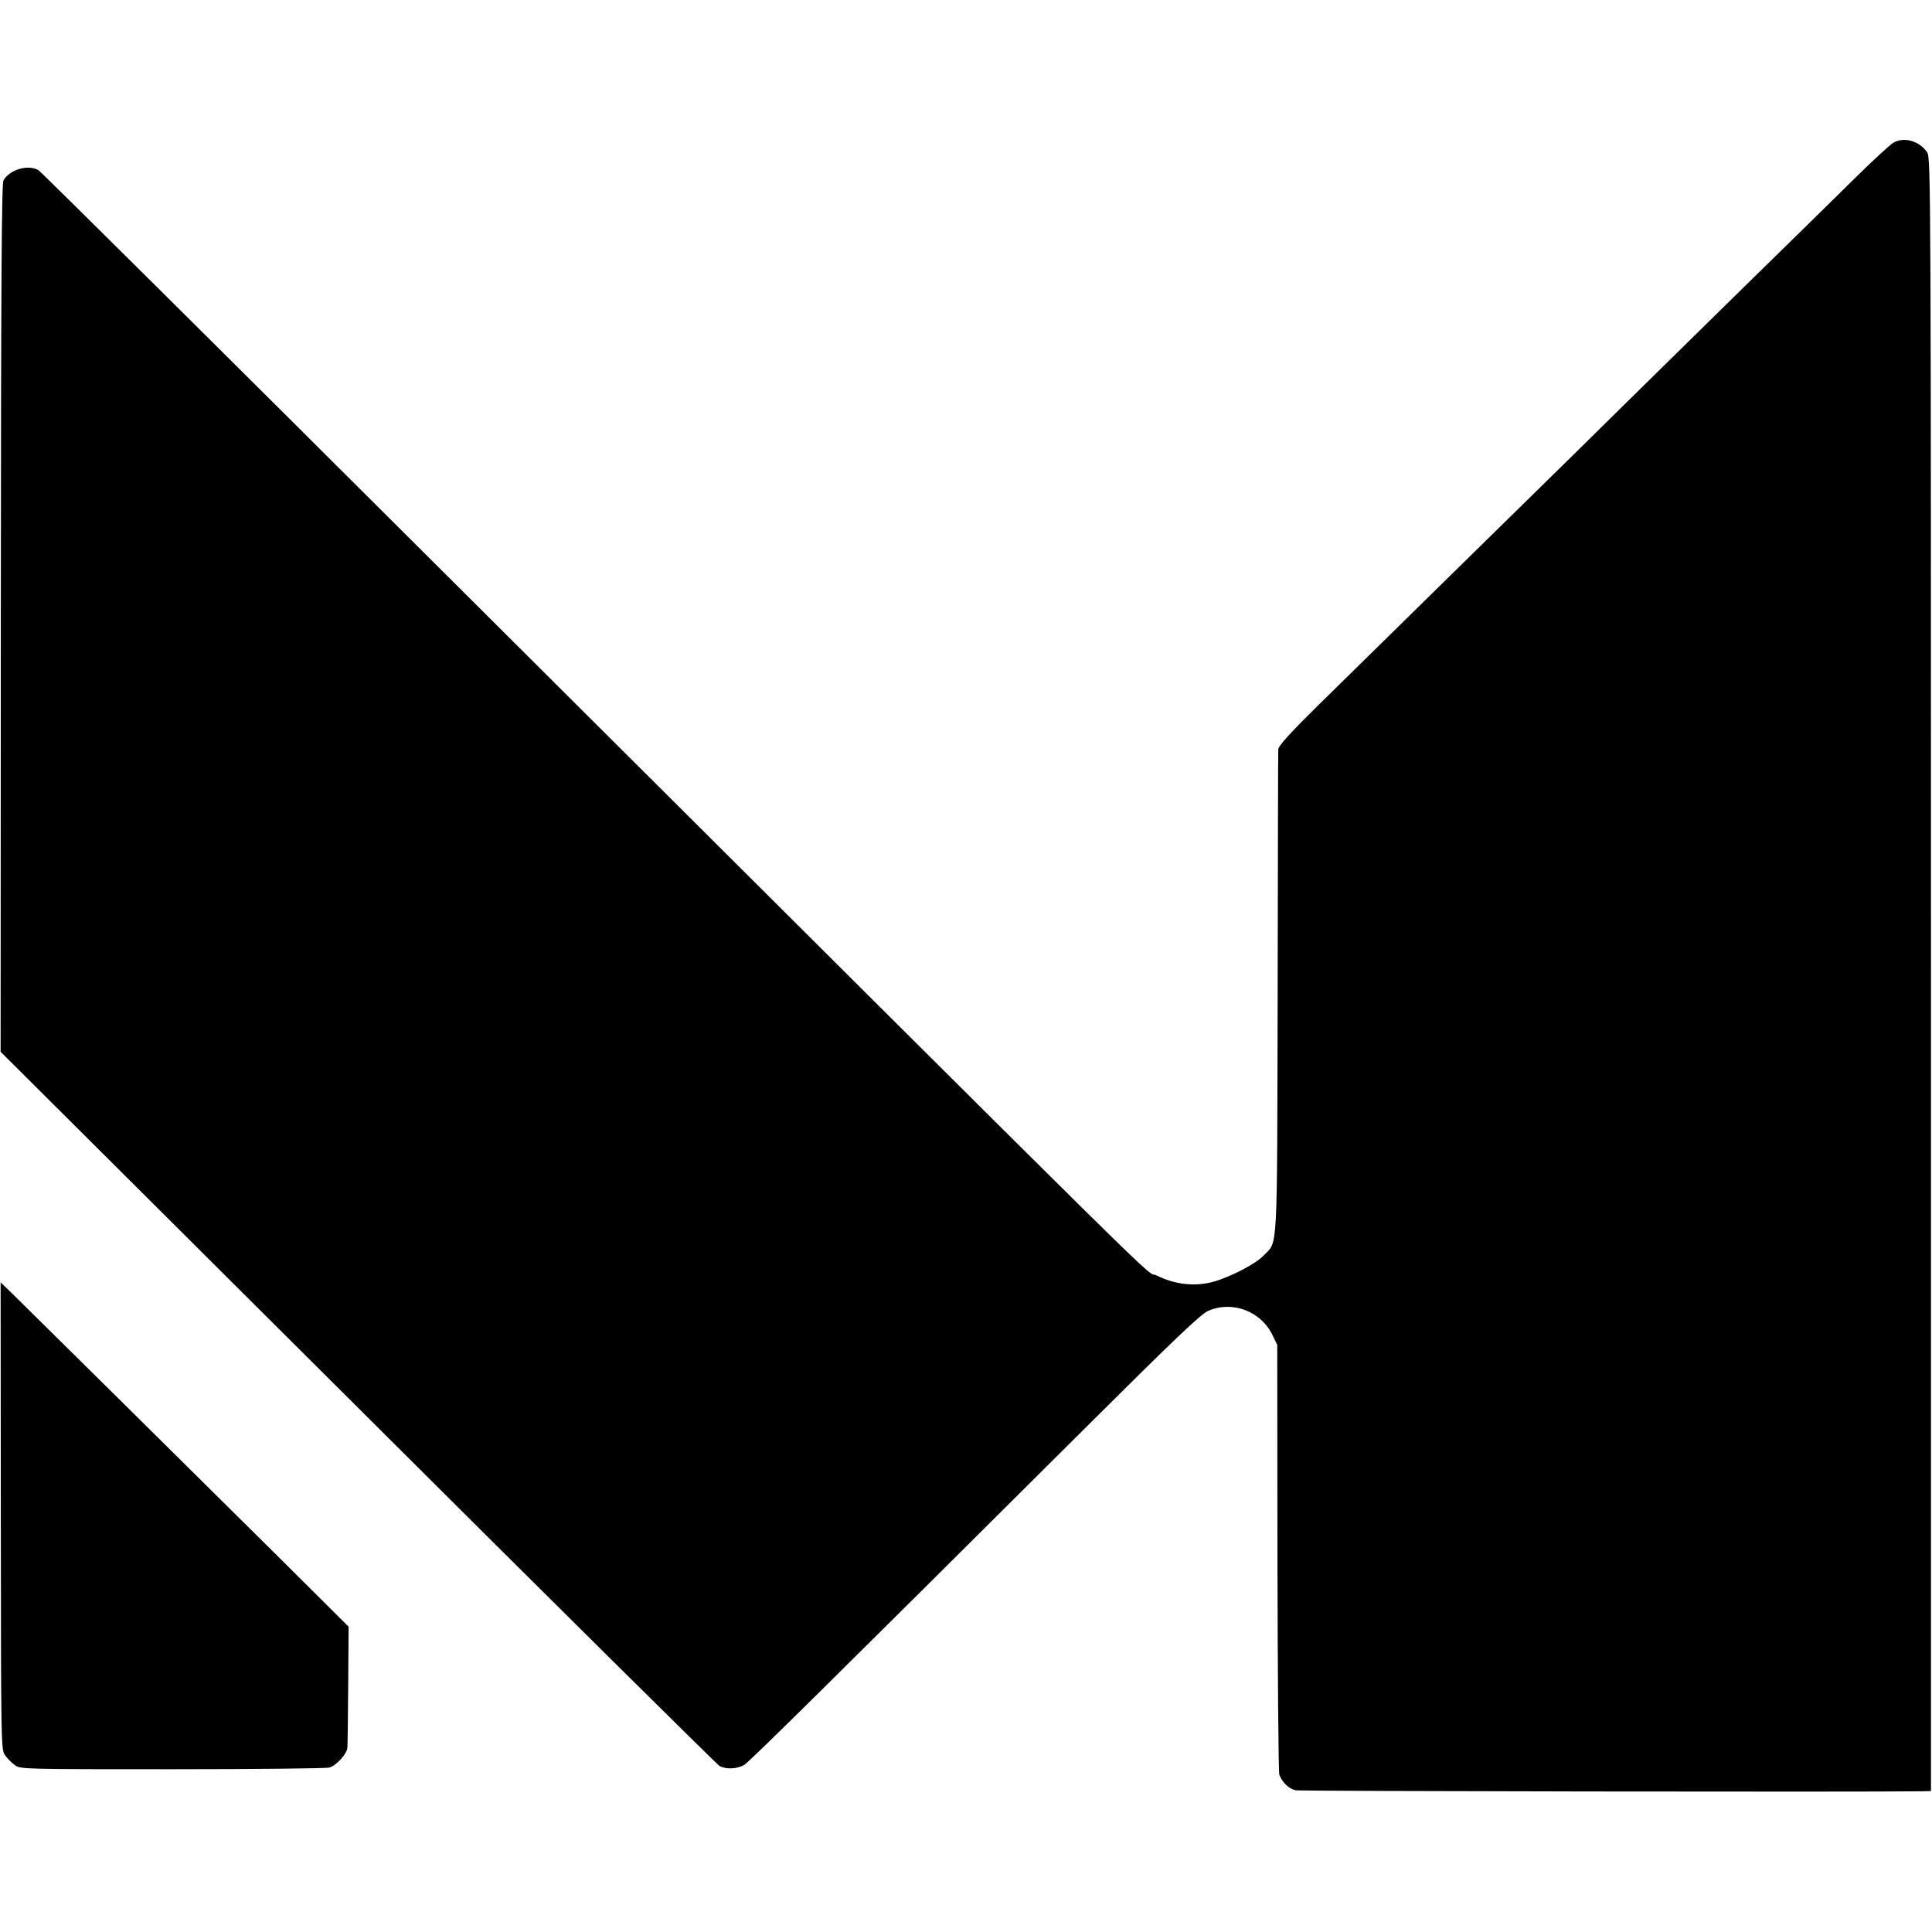 <?xml version="1.0" standalone="no"?>
<!DOCTYPE svg PUBLIC "-//W3C//DTD SVG 20010904//EN"
 "http://www.w3.org/TR/2001/REC-SVG-20010904/DTD/svg10.dtd">
<svg version="1.0" xmlns="http://www.w3.org/2000/svg"
 width="946pt" height="946pt" viewBox="0 0 946 946"
 preserveAspectRatio="xMidYMid meet">
<g transform="translate(0,946) scale(0.1,-0.1)"
fill="#000000" stroke="none">
<path d="M9274 8763 c-16 -8 -103 -88 -194 -178 -91 -90 -220 -216 -287 -282
-66 -65 -300 -293 -518 -508 -218 -214 -474 -466 -568 -559 -220 -215 -990
-972 -1249 -1226 -146 -144 -198 -202 -199 -220 -1 -14 -2 -551 -3 -1195 -3
-1300 2 -1209 -69 -1283 -38 -40 -159 -103 -242 -127 -90 -26 -189 -16 -280
29 -81 40 273 -308 -3484 3435 -1084 1081 -1981 1971 -1993 1978 -51 29 -140
3 -171 -50 -9 -17 -12 -468 -13 -2144 l-1 -2123 1749 -1742 c962 -959 1759
-1748 1771 -1755 33 -18 88 -15 122 6 28 18 410 395 1677 1657 428 426 557
549 593 565 118 52 259 0 316 -119 l23 -47 1 -1040 c1 -572 5 -1051 9 -1064
13 -37 46 -69 79 -77 23 -5 2774 -9 3067 -5 l45 1 0 3998 c0 3800 -1 3999 -18
4025 -36 55 -110 78 -163 50z"/>
<path d="M4 2036 c1 -1140 1 -1145 22 -1172 11 -15 32 -37 47 -47 25 -20 46
-20 769 -20 409 0 755 4 770 8 34 9 88 68 89 98 1 12 3 150 4 307 l2 285 -356
354 c-373 370 -1186 1174 -1288 1274 l-60 58 1 -1145z"/>
</g>
</svg>

